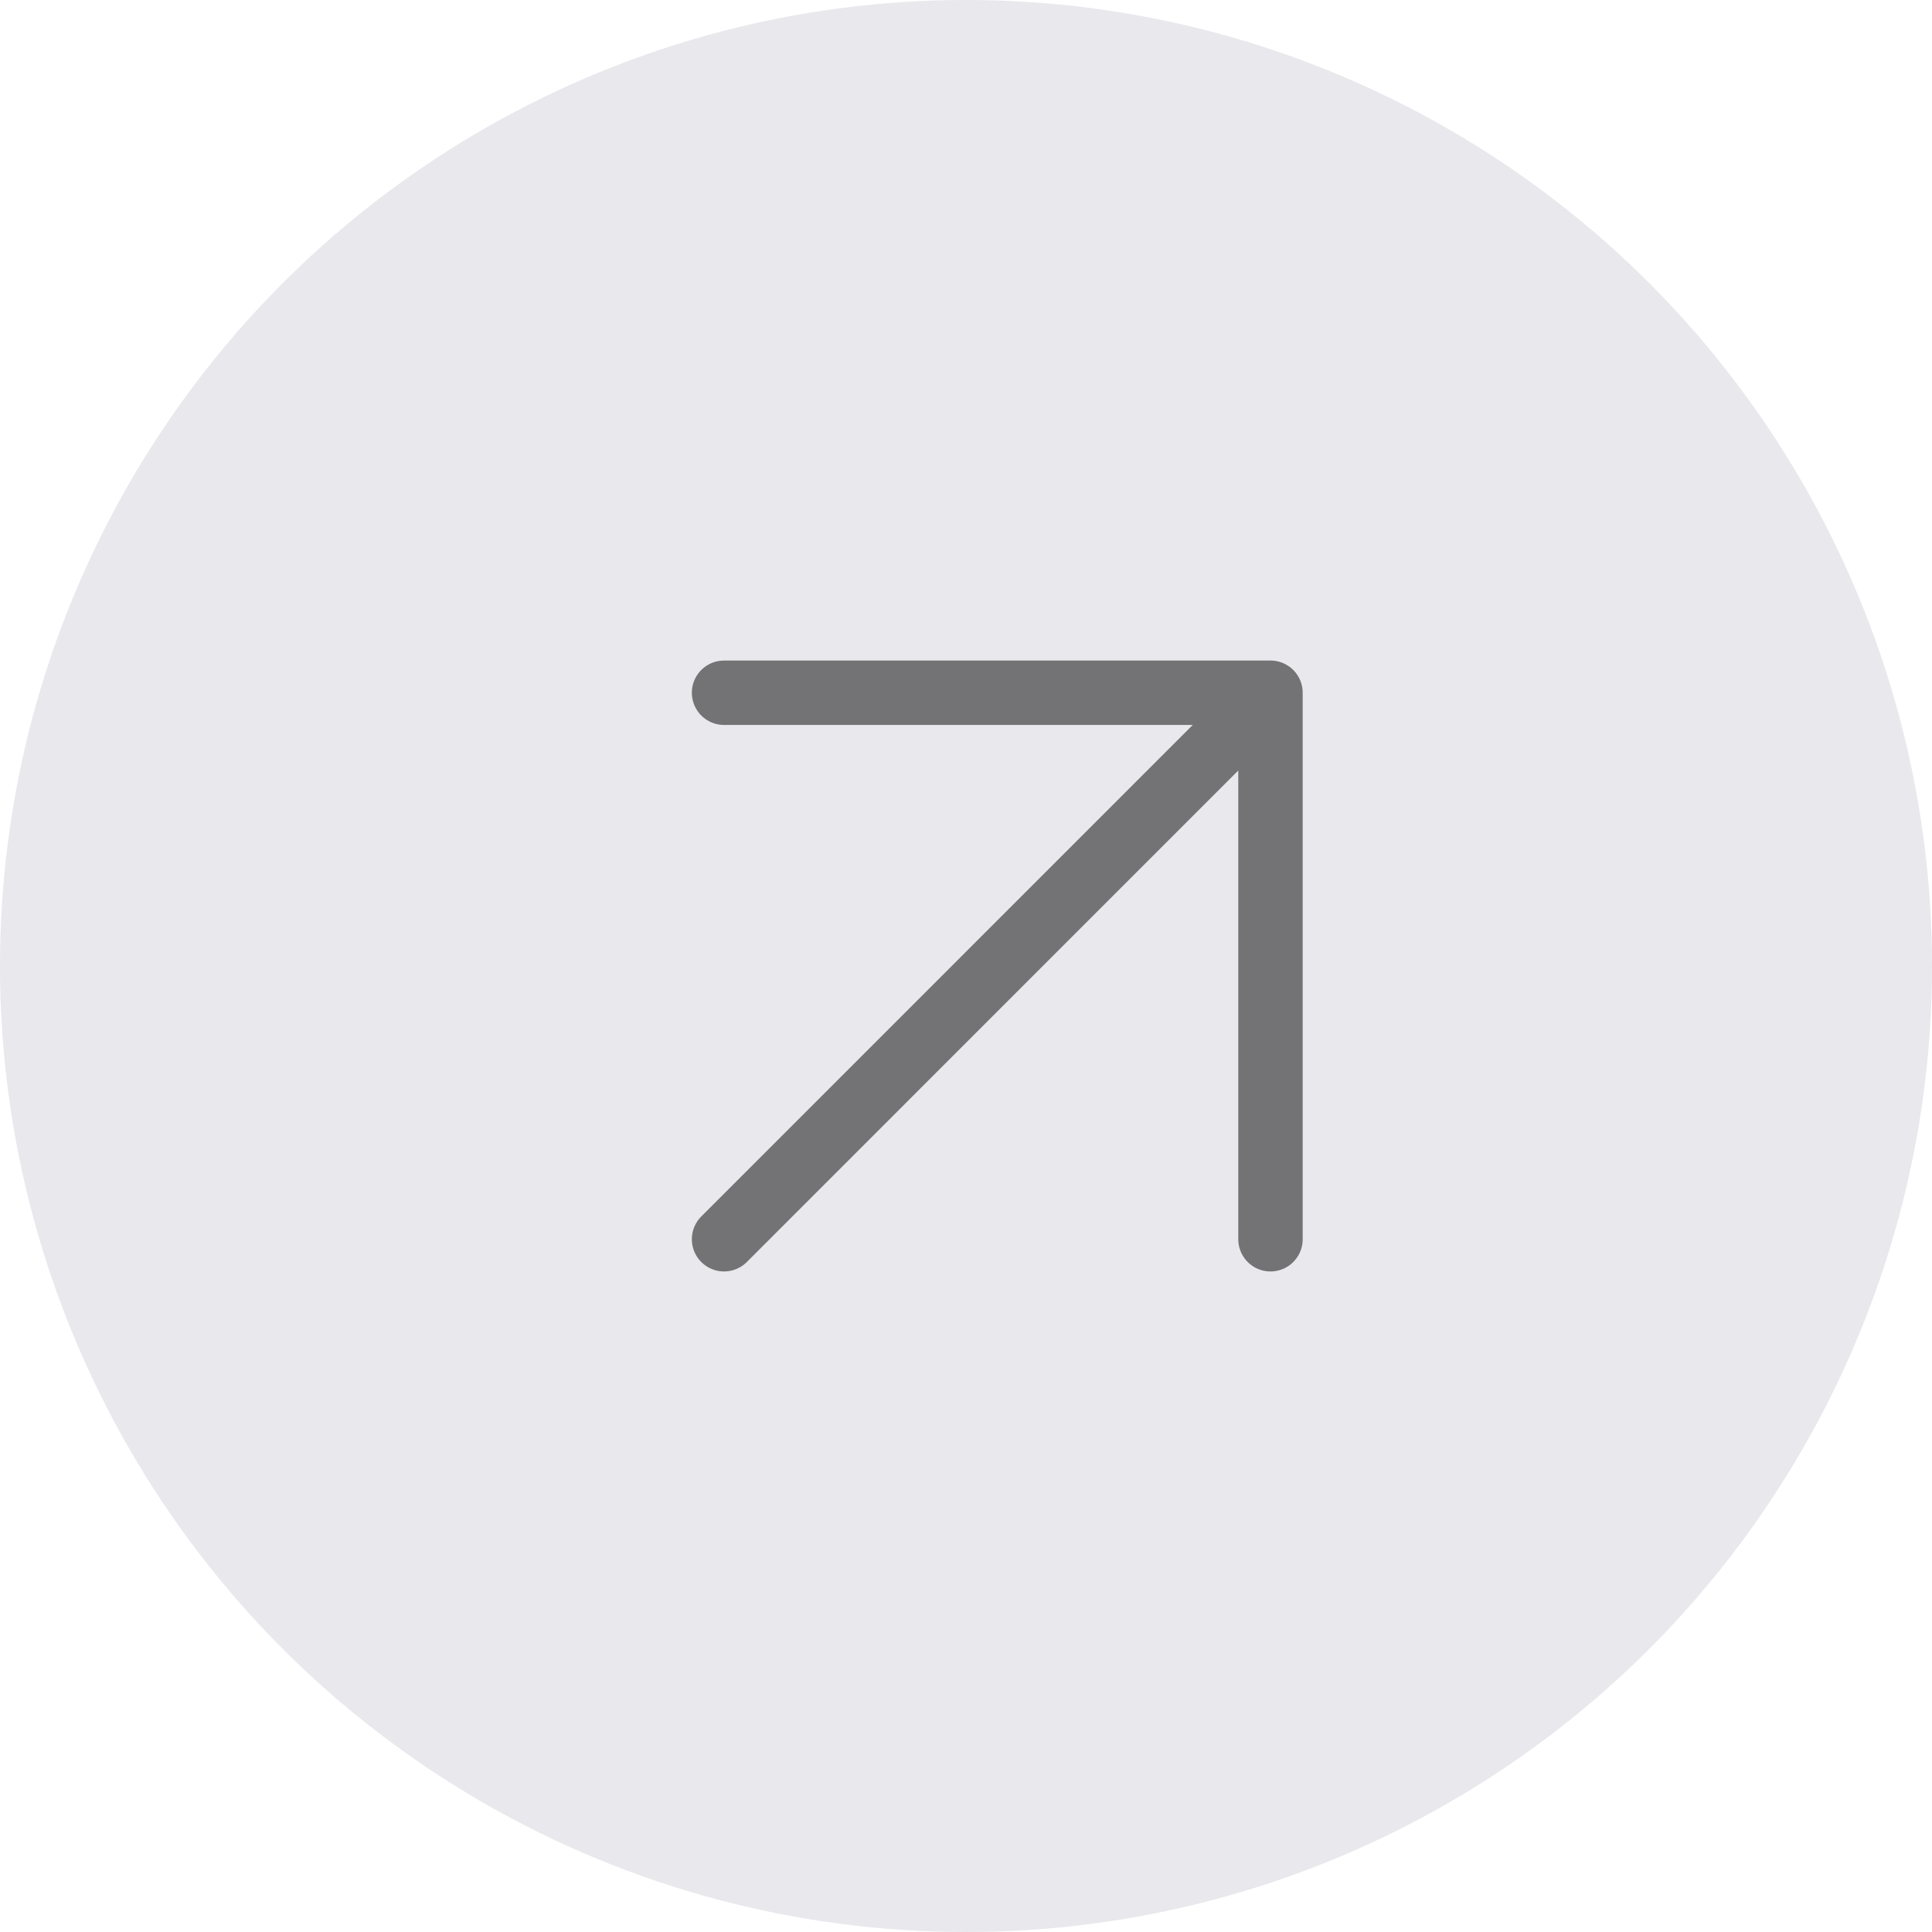 <?xml version="1.0" encoding="UTF-8"?> <svg xmlns="http://www.w3.org/2000/svg" width="30" height="30" viewBox="0 0 30 30" fill="none"> <circle cx="15" cy="15" r="15" fill="#E8E8ED"></circle> <rect width="18" height="18" transform="translate(6 6)" fill="#E8E8ED"></rect> <path d="M19.728 19.243L19.728 10.757M19.728 10.757L11.243 10.757M19.728 10.757L11.243 19.243" stroke="#262626" stroke-opacity="0.6" stroke-linecap="round" stroke-linejoin="round"></path> </svg> 